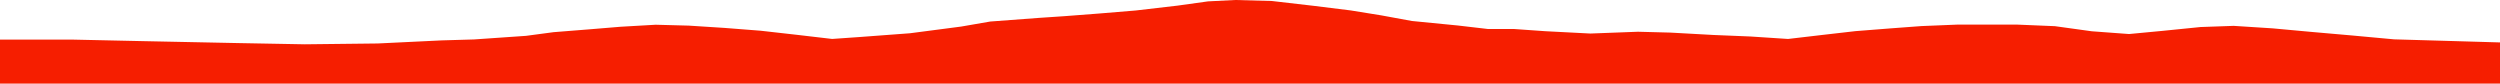 <?xml version="1.0" encoding="iso-8859-1"?>
<!DOCTYPE svg PUBLIC "-//W3C//DTD SVG 1.0//EN"
"http://www.w3.org/TR/2001/
REC-SVG-20010904/DTD/svg10.dtd">

<svg viewBox="0 0 26942.873 900.865" preserveAspectRatio="none" xmlns="http://www.w3.org/2000/svg" xmlns:xlink="http://www.w3.org/1999/xlink">
  <polygon points="0,900.865 0,426.66  776.278,426.66 1547.442,443.474 2561.333,464.174 3284.751,477.486 4070.395,468.493 4758.725,435.356 5108.816,425.058 5669.689,386.256 5964.788,346.851 6361.876,315.274 6689.623,288.192 7066.123,266.622 7422.777,276.132 7808.044,300.78 8197.624,331.158 8587.402,375.167 8968.016,419.667 9258.623,399.383 9806.487,358.468 10358.569,286.31 10671.879,232.08 11201.064,192.483 11470.89,174.333 11836.135,146.398 12238.617,113.172 12691.713,60.463 13018.759,14.81 13311.757,0 13708.209,10.913 14156.823,62.821 14557.205,112.455 14884.624,165.333 15216.97,226.285 15710.109,274.647 16032.73,312.201 16312.795,312.282 16652.594,336.215 17139.717,361.396 17652.752,342.081 18002.346,351.279 18466.676,376.942 18864.212,393.23 19270.331,419.85 19631.569,377.455 19996.275,335.583 20375.433,305.813 20707.086,281.091 21096.923,265.075 21737.328,265.074 22146.248,282.12 22543.475,337.075 22945.23,366.756 23304.256,332.726 23715.771,291.316 24072.75,278.739 24493.293,305.635 24906.347,343.564 25351.536,382.563 25801.891,424.063 26942.873,457.21  26942.873,900.865" style="fill:#f61e00;stroke-width:1" />
</svg>